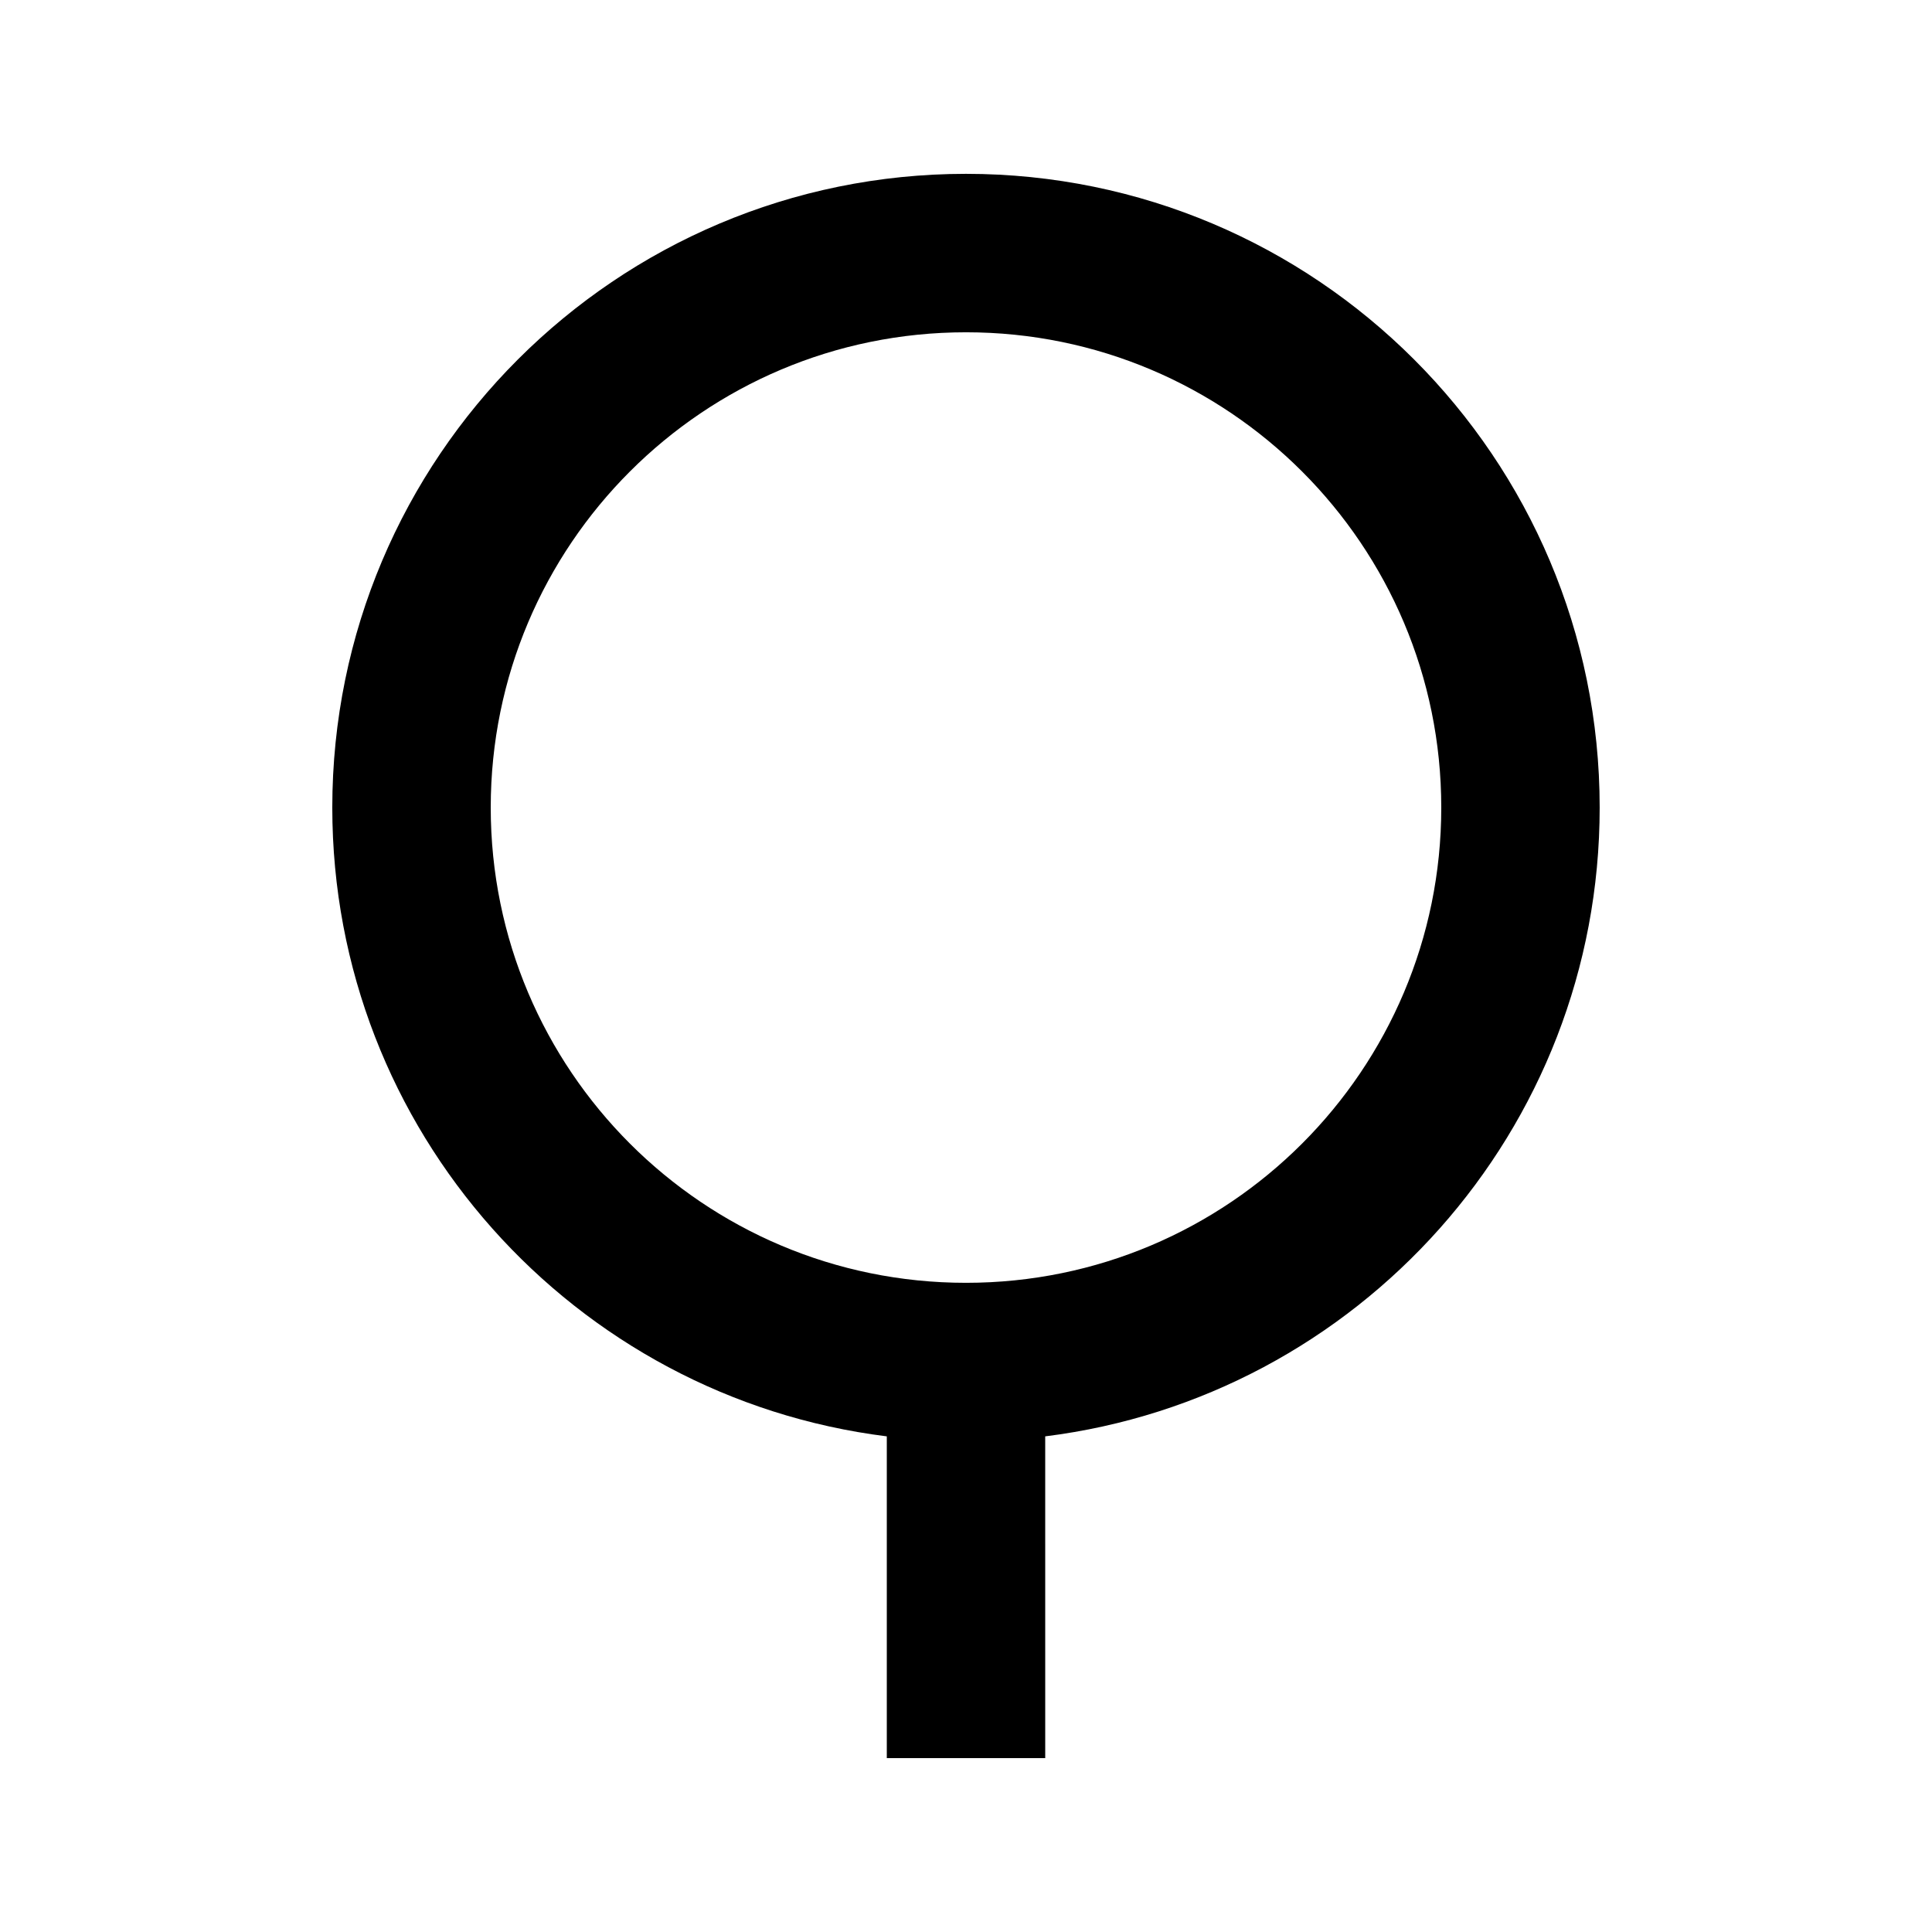 <?xml version="1.0" encoding="UTF-8"?>
<!-- Uploaded to: SVG Repo, www.svgrepo.com, Generator: SVG Repo Mixer Tools -->
<svg fill="#000000" width="800px" height="800px" version="1.1" viewBox="144 144 512 512" xmlns="http://www.w3.org/2000/svg">
 <path d="m420.99 524.65c82.84-10.332 146.94-81 146.94-166.64 0-92.75-75.188-167.94-167.93-167.94-92.75 0-167.94 75.188-167.94 167.94 0 85.637 64.102 156.3 146.95 166.64v85.266h41.984zm104.96-166.64c0 69.559-56.391 125.95-125.95 125.95-69.562 0-125.95-56.391-125.95-125.95 0-69.562 56.391-125.95 125.95-125.95 69.559 0 125.95 56.391 125.95 125.95z" fill-rule="evenodd"/>
</svg>